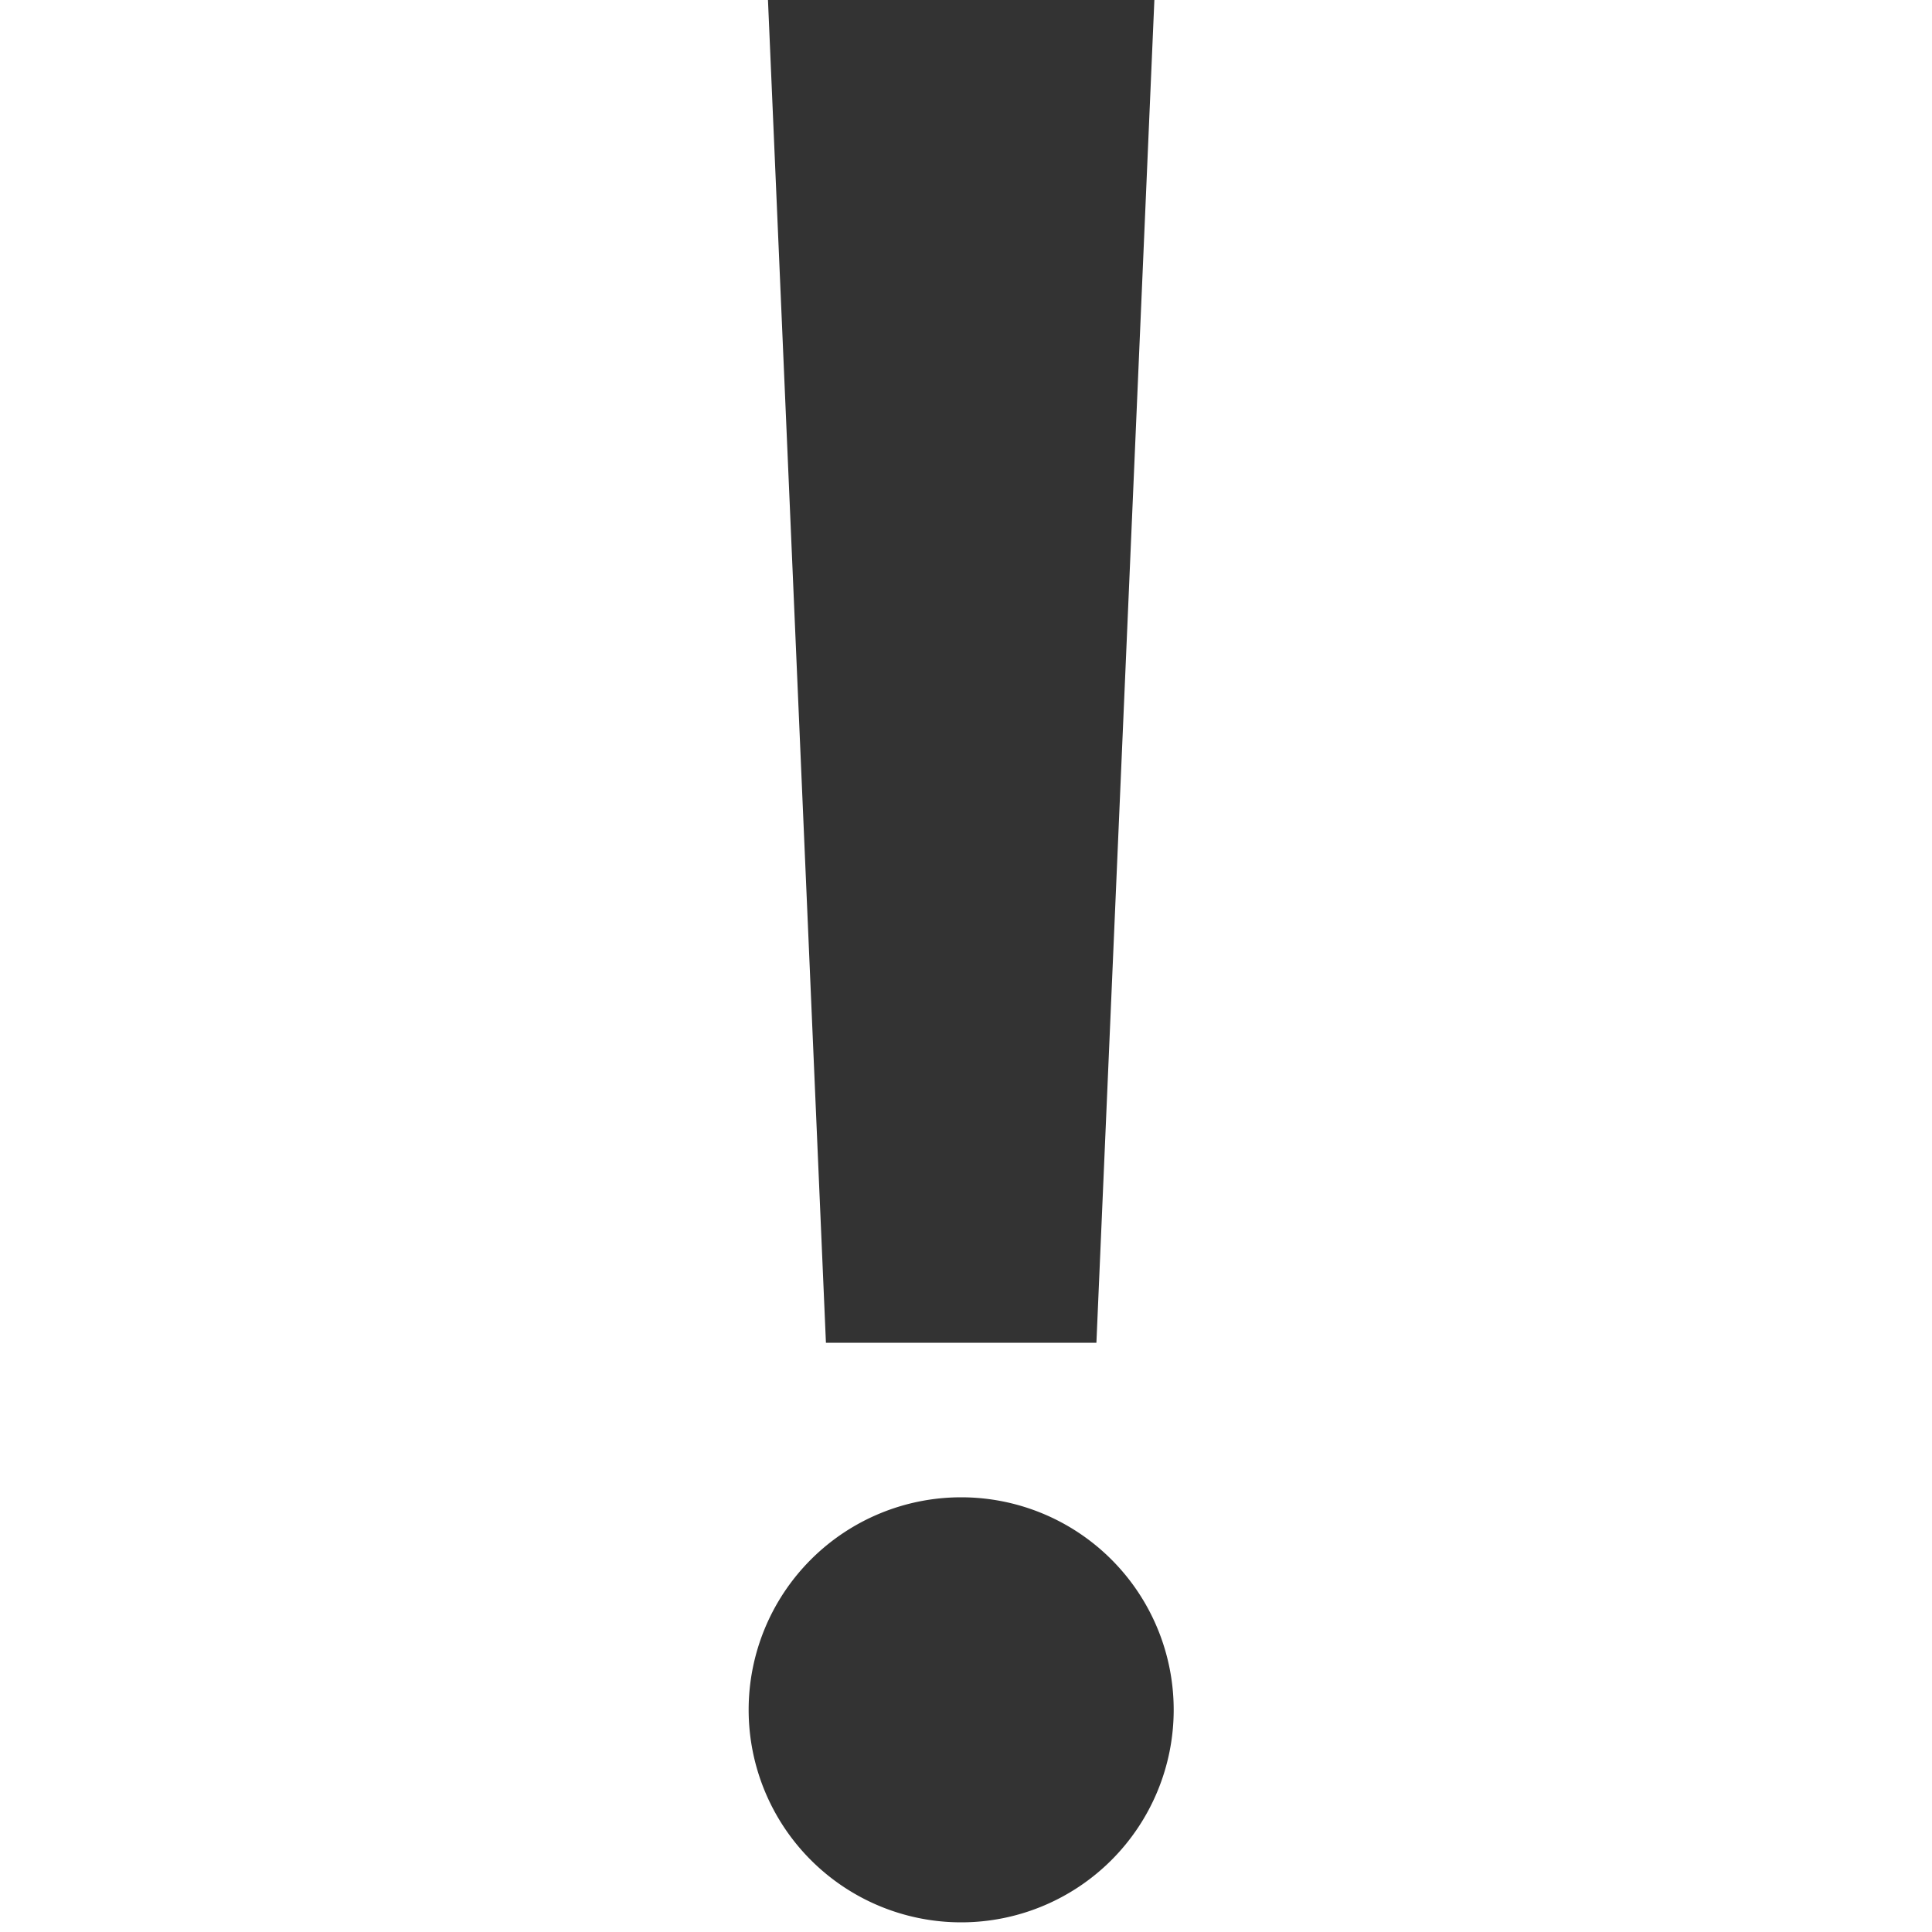 <svg height="14" viewBox="-7.75 0 20 20" width="14" xmlns="http://www.w3.org/2000/svg"><path d="m11.4 13.9h-2.8l-.6-13.9h4zm-1.4 1.6a2.2 2.2 0 1 0 2.2 2.2 2.2 2.2 0 0 0 -2.2-2.2z" fill="#333" transform="translate(-7.8)"/></svg>